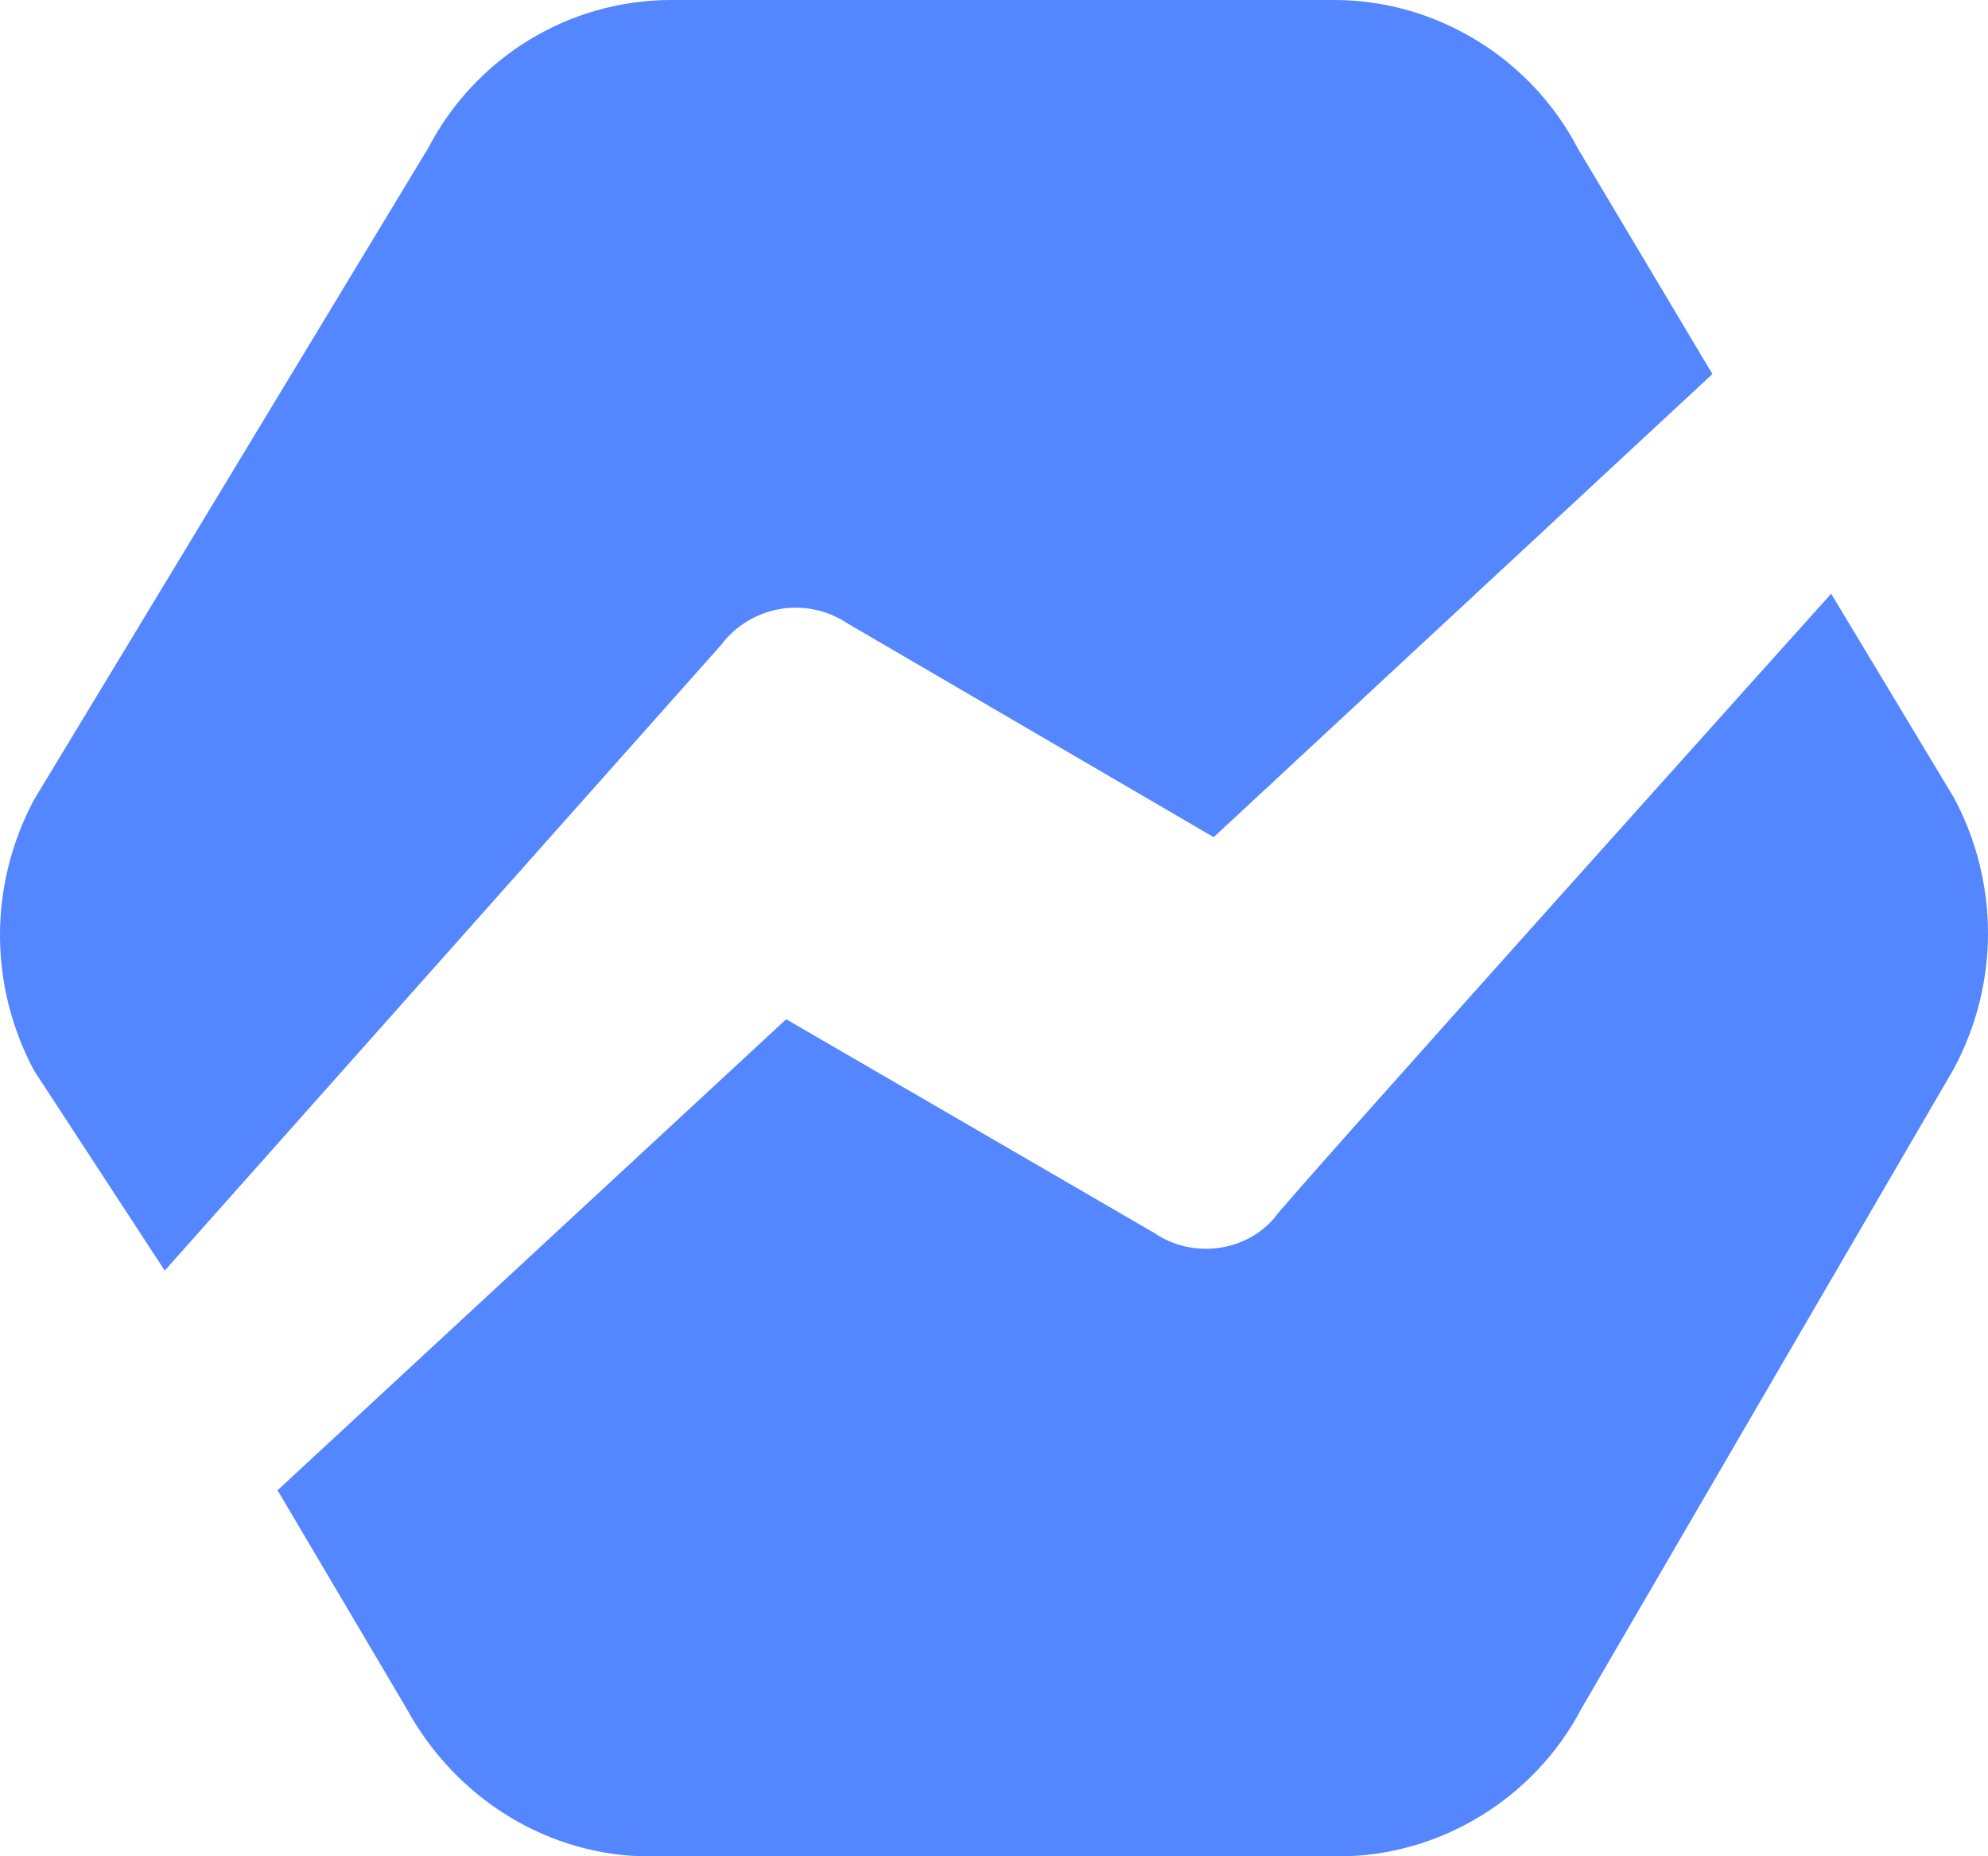 <?xml version="1.0" encoding="UTF-8" standalone="no"?>
<!-- Generator: Adobe Illustrator 26.0.3, SVG Export Plug-In . SVG Version: 6.00 Build 0)  -->

<svg
   version="1.0"
   id="katman_1"
   x="0px"
   y="0px"
   viewBox="0 0 100.45 93.8"
   xml:space="preserve"
   sodipodi:docname="baremetrics.svg"
   width="100.45"
   height="93.8"
   inkscape:version="1.2.1 (9c6d41e, 2022-07-14)"
   xmlns:inkscape="http://www.inkscape.org/namespaces/inkscape"
   xmlns:sodipodi="http://sodipodi.sourceforge.net/DTD/sodipodi-0.dtd"
   xmlns="http://www.w3.org/2000/svg"
   xmlns:svg="http://www.w3.org/2000/svg"><defs
   id="defs6315" /><sodipodi:namedview
   id="namedview6313"
   pagecolor="#ffffff"
   bordercolor="#000000"
   borderopacity="0.25"
   inkscape:showpageshadow="2"
   inkscape:pageopacity="0.0"
   inkscape:pagecheckerboard="0"
   inkscape:deskcolor="#d1d1d1"
   showgrid="false"
   inkscape:zoom="0.39333333"
   inkscape:cx="312.71186"
   inkscape:cy="48.305085"
   inkscape:window-width="1309"
   inkscape:window-height="456"
   inkscape:window-x="0"
   inkscape:window-y="25"
   inkscape:window-maximized="0"
   inkscape:current-layer="katman_1" />
<style
   type="text/css"
   id="style6306">
	.st0{fill-rule:evenodd;clip-rule:evenodd;fill:#5386FF;}
	.st1{fill-rule:evenodd;clip-rule:evenodd;fill:#33334F;}
</style>
<path
   class="st0"
   d="m 92.525,30 6.2,10.3 c 2.3,4.3 2.3,9.4 0,13.7 l -18.8,32.3 c -2.4,4.6 -7.2,7.5 -12.3,7.5 h -34.8 c -5.1,0 -9.8,-2.9 -12.3,-7.5 l -6.5,-11 25.7,-23.8 18.6,10.8 c 1.9,1.3 4.6,1 6.1,-0.8 -0.1,-0.1 28.1,-31.5 28.1,-31.5 z m -56.1,2.6 -28.1,31.6 -6.6,-10.1 c -2.3,-4.3 -2.3,-9.4 0,-13.7 l 19.9,-32.9 c 2.4,-4.6 7.1,-7.5 12.3,-7.5 h 33.5 c 5.1,0 9.9,2.9 12.3,7.5 l 6.8,11.4 -25.2,23.4 -18.5,-10.8 c -2.1,-1.4 -4.9,-0.9 -6.4,1.1 0,0 0,0 0,0 z"
   id="path6308" />

</svg>
